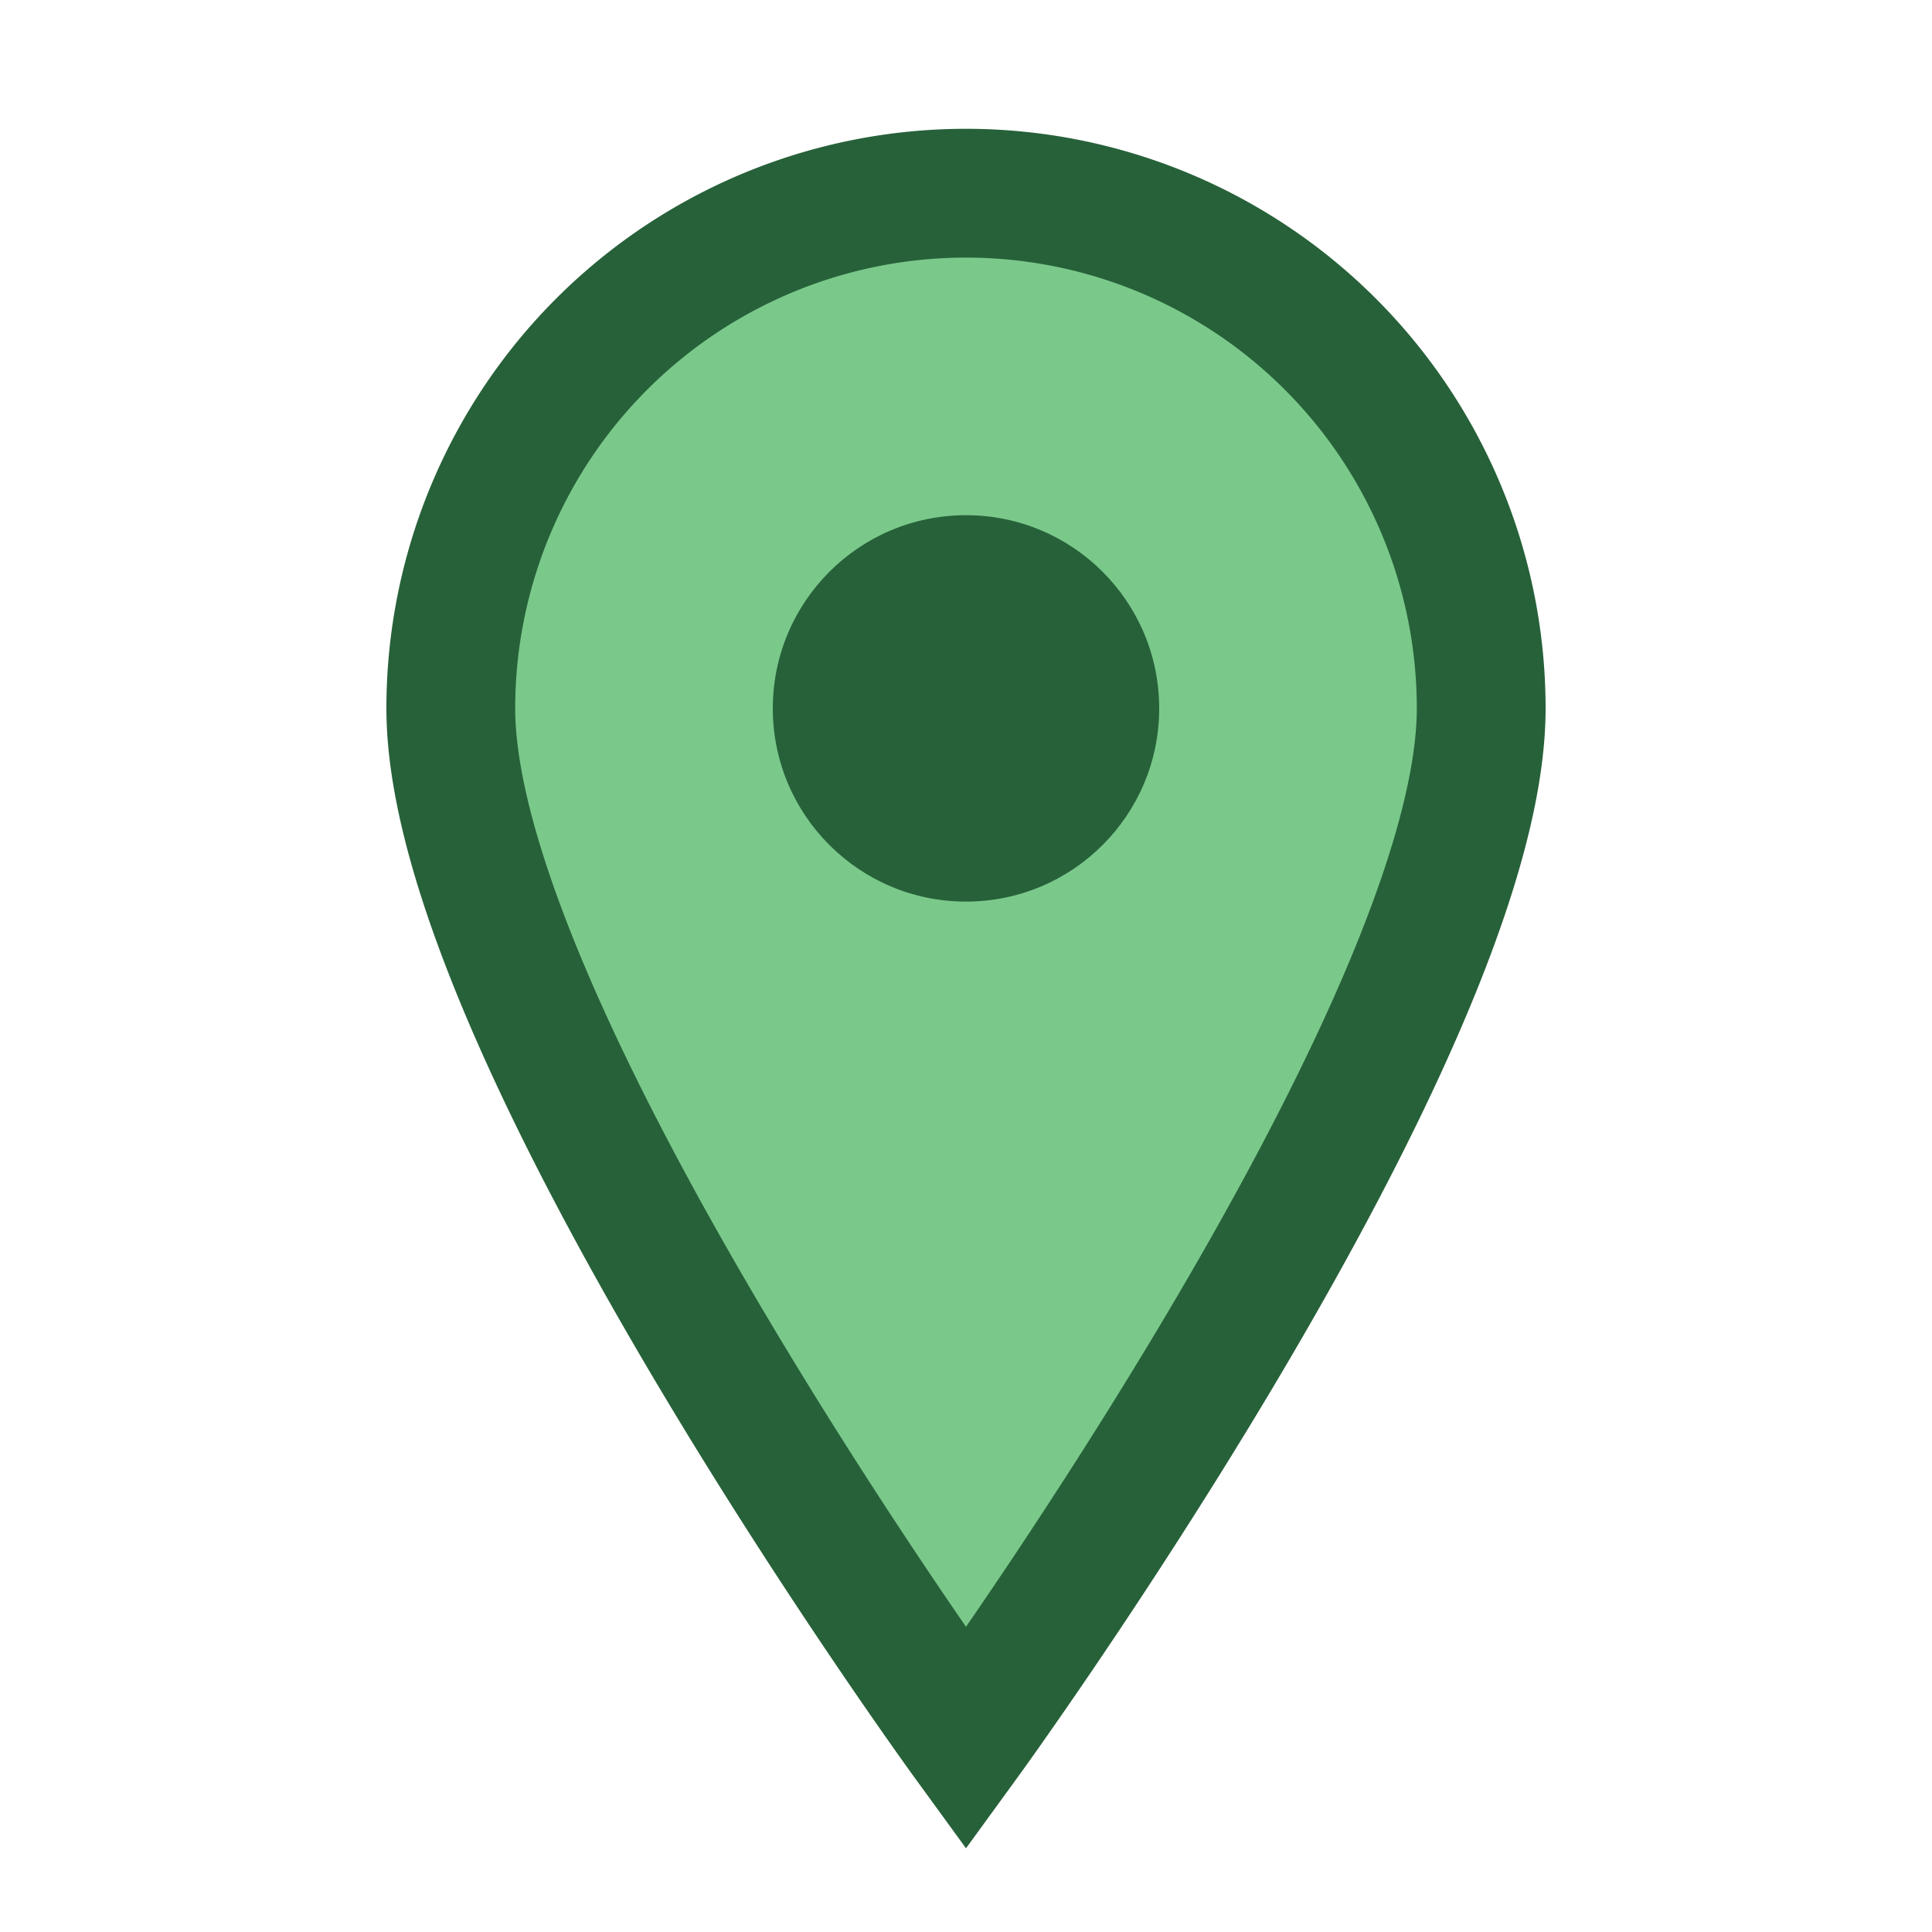 <?xml version="1.0" encoding="UTF-8"?>
<svg xmlns="http://www.w3.org/2000/svg" width="30" height="30" viewBox="0 0 30 30"><path d="M15 3a8 8 0 0 1 8 8c0 5-8 16-8 16s-8-11-8-16a8 8 0 0 1 8-8z" fill="#7AC98B" stroke="#276139" stroke-width="2"/><circle cx="15" cy="11" r="3" fill="#276139"/></svg>